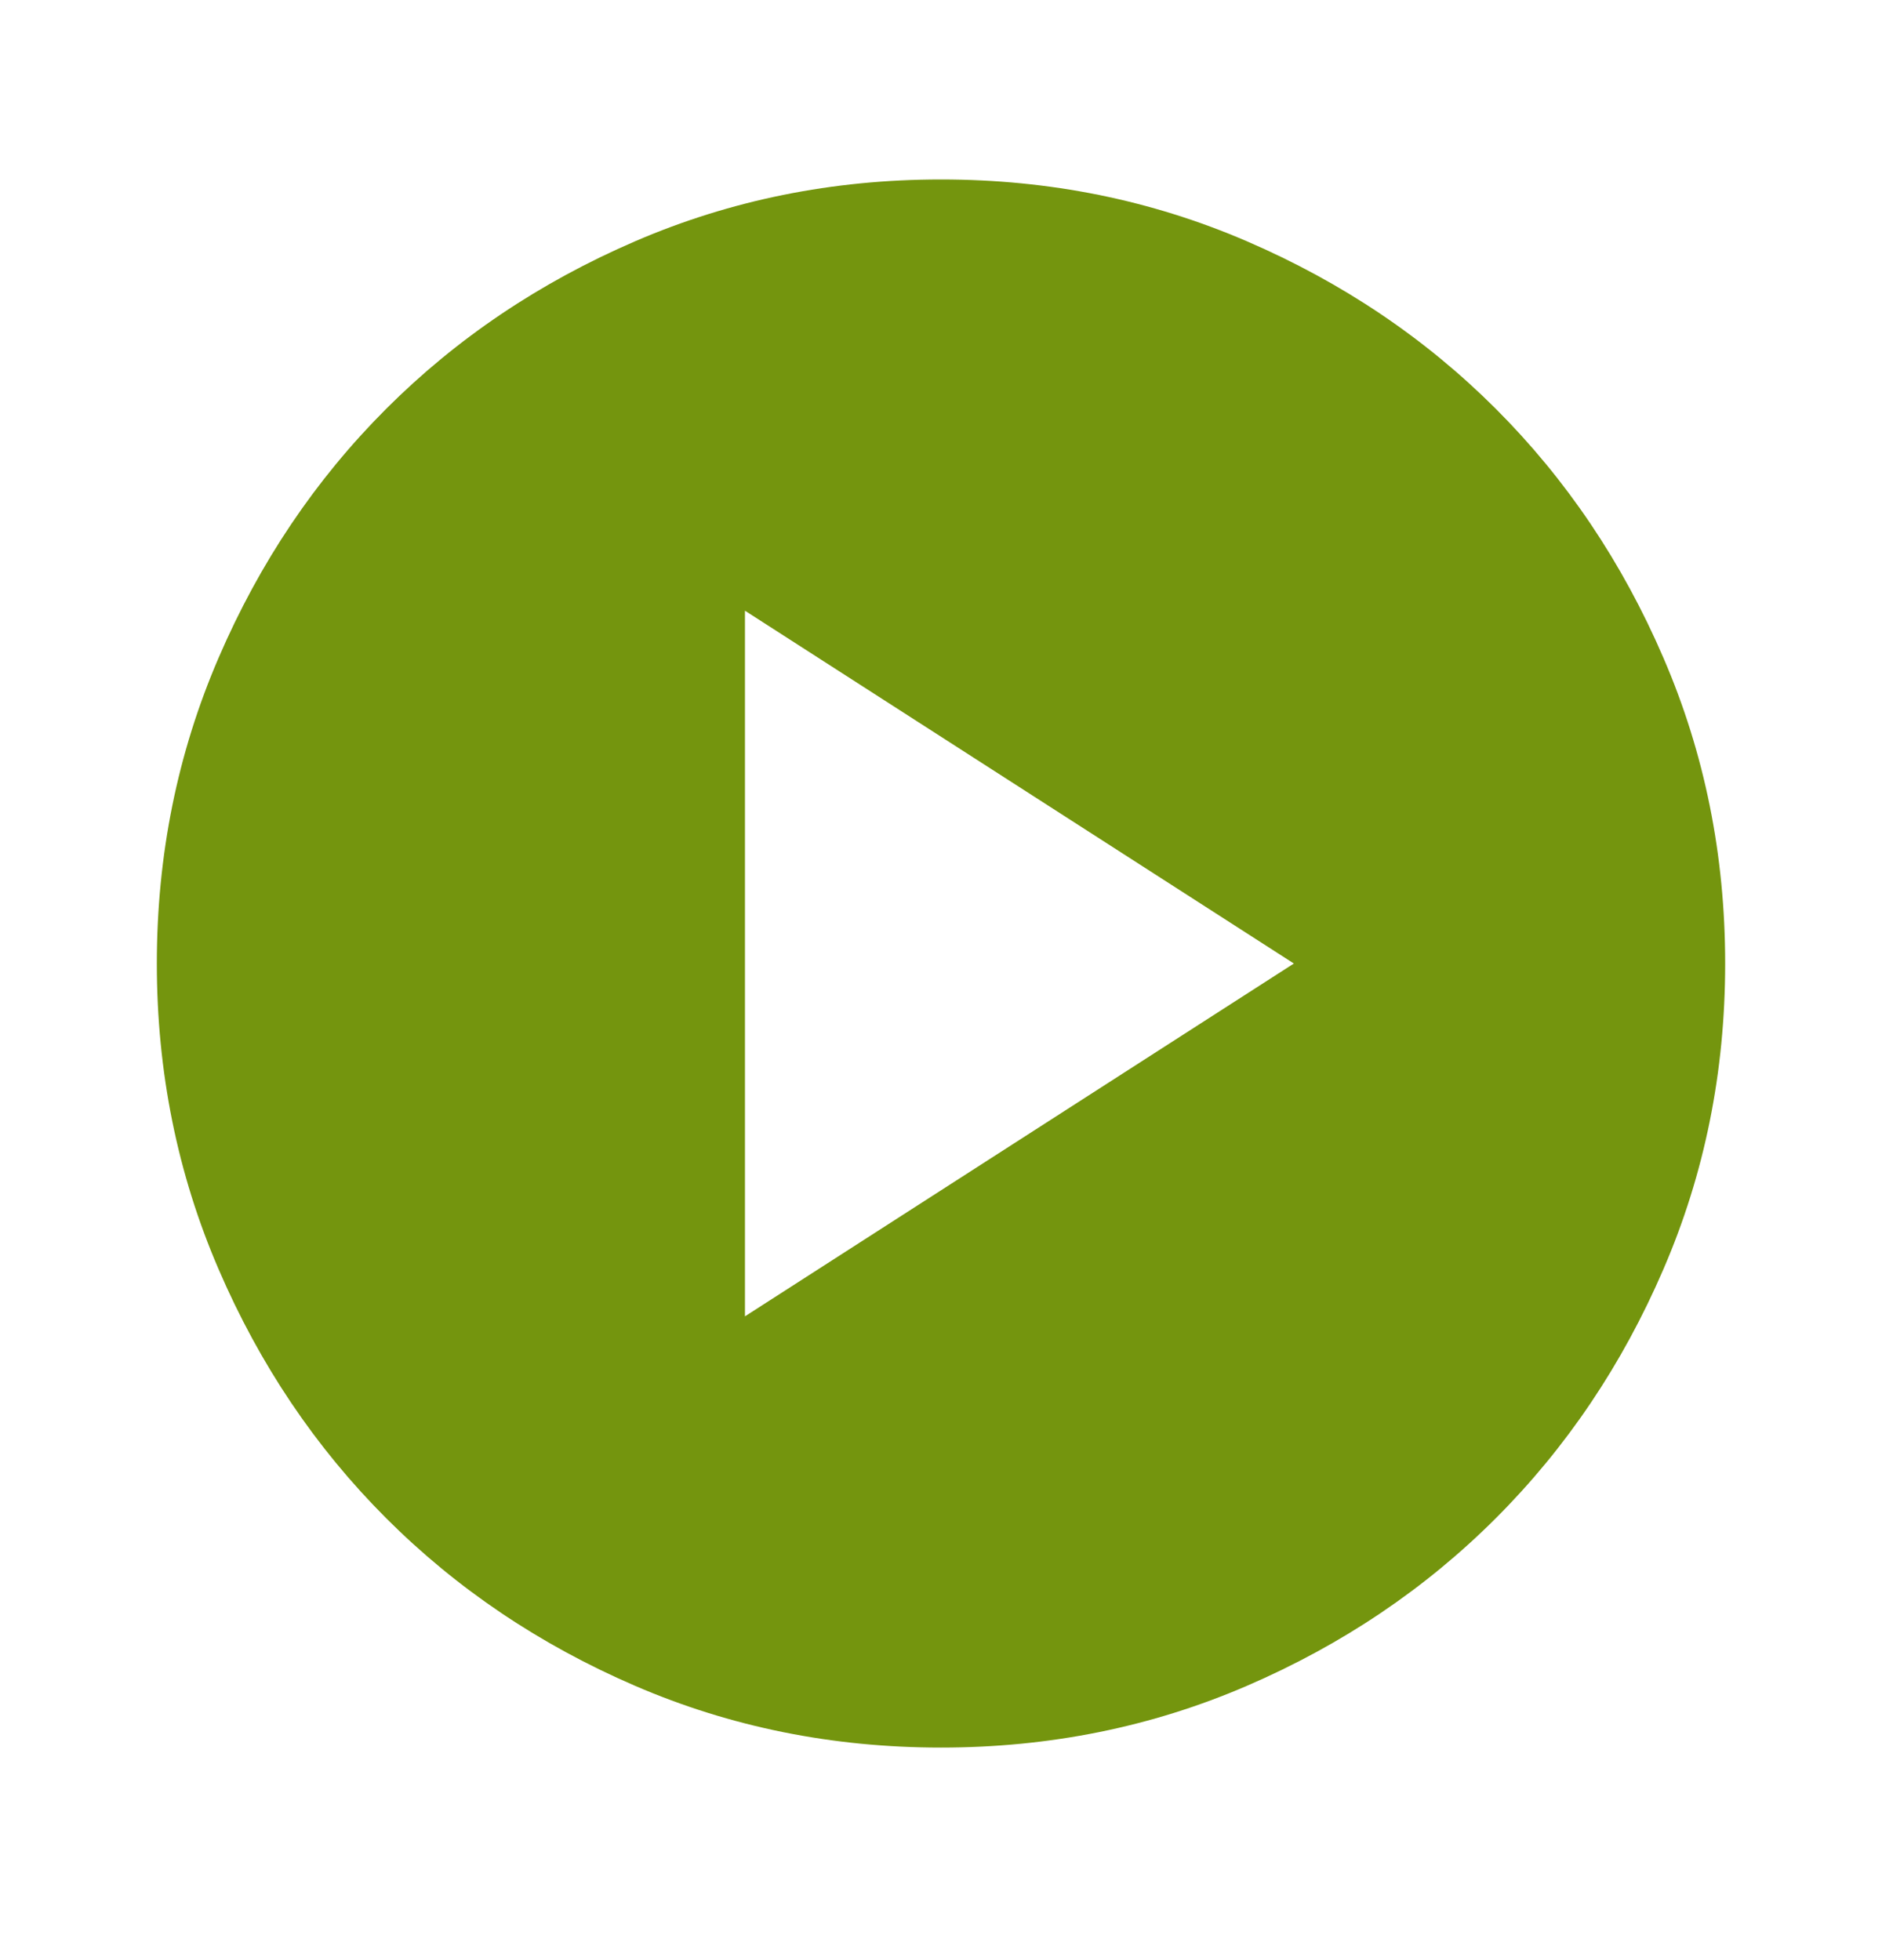 <svg width="24" height="25" viewBox="0 0 24 25" fill="none" xmlns="http://www.w3.org/2000/svg">
<mask id="mask0_4109_7483" style="mask-type:alpha" maskUnits="userSpaceOnUse" x="0" y="0" width="24" height="25">
<rect y="0.289" width="24" height="24" fill="#D9D9D9"/>
</mask>
<g mask="url(#mask0_4109_7483)">
<path d="M9.5 16.789L16.5 12.289L9.5 7.789V16.789ZM12 22.289C10.617 22.289 9.317 22.027 8.1 21.502C6.883 20.977 5.825 20.264 4.925 19.364C4.025 18.464 3.312 17.406 2.788 16.189C2.263 14.972 2 13.672 2 12.289C2 10.906 2.263 9.606 2.788 8.389C3.312 7.172 4.025 6.114 4.925 5.214C5.825 4.314 6.883 3.602 8.1 3.077C9.317 2.552 10.617 2.289 12 2.289C13.383 2.289 14.683 2.552 15.9 3.077C17.117 3.602 18.175 4.314 19.075 5.214C19.975 6.114 20.688 7.172 21.212 8.389C21.738 9.606 22 10.906 22 12.289C22 13.672 21.738 14.972 21.212 16.189C20.688 17.406 19.975 18.464 19.075 19.364C18.175 20.264 17.117 20.977 15.9 21.502C14.683 22.027 13.383 22.289 12 22.289Z" fill="#74950E"/>
</g>
</svg>
